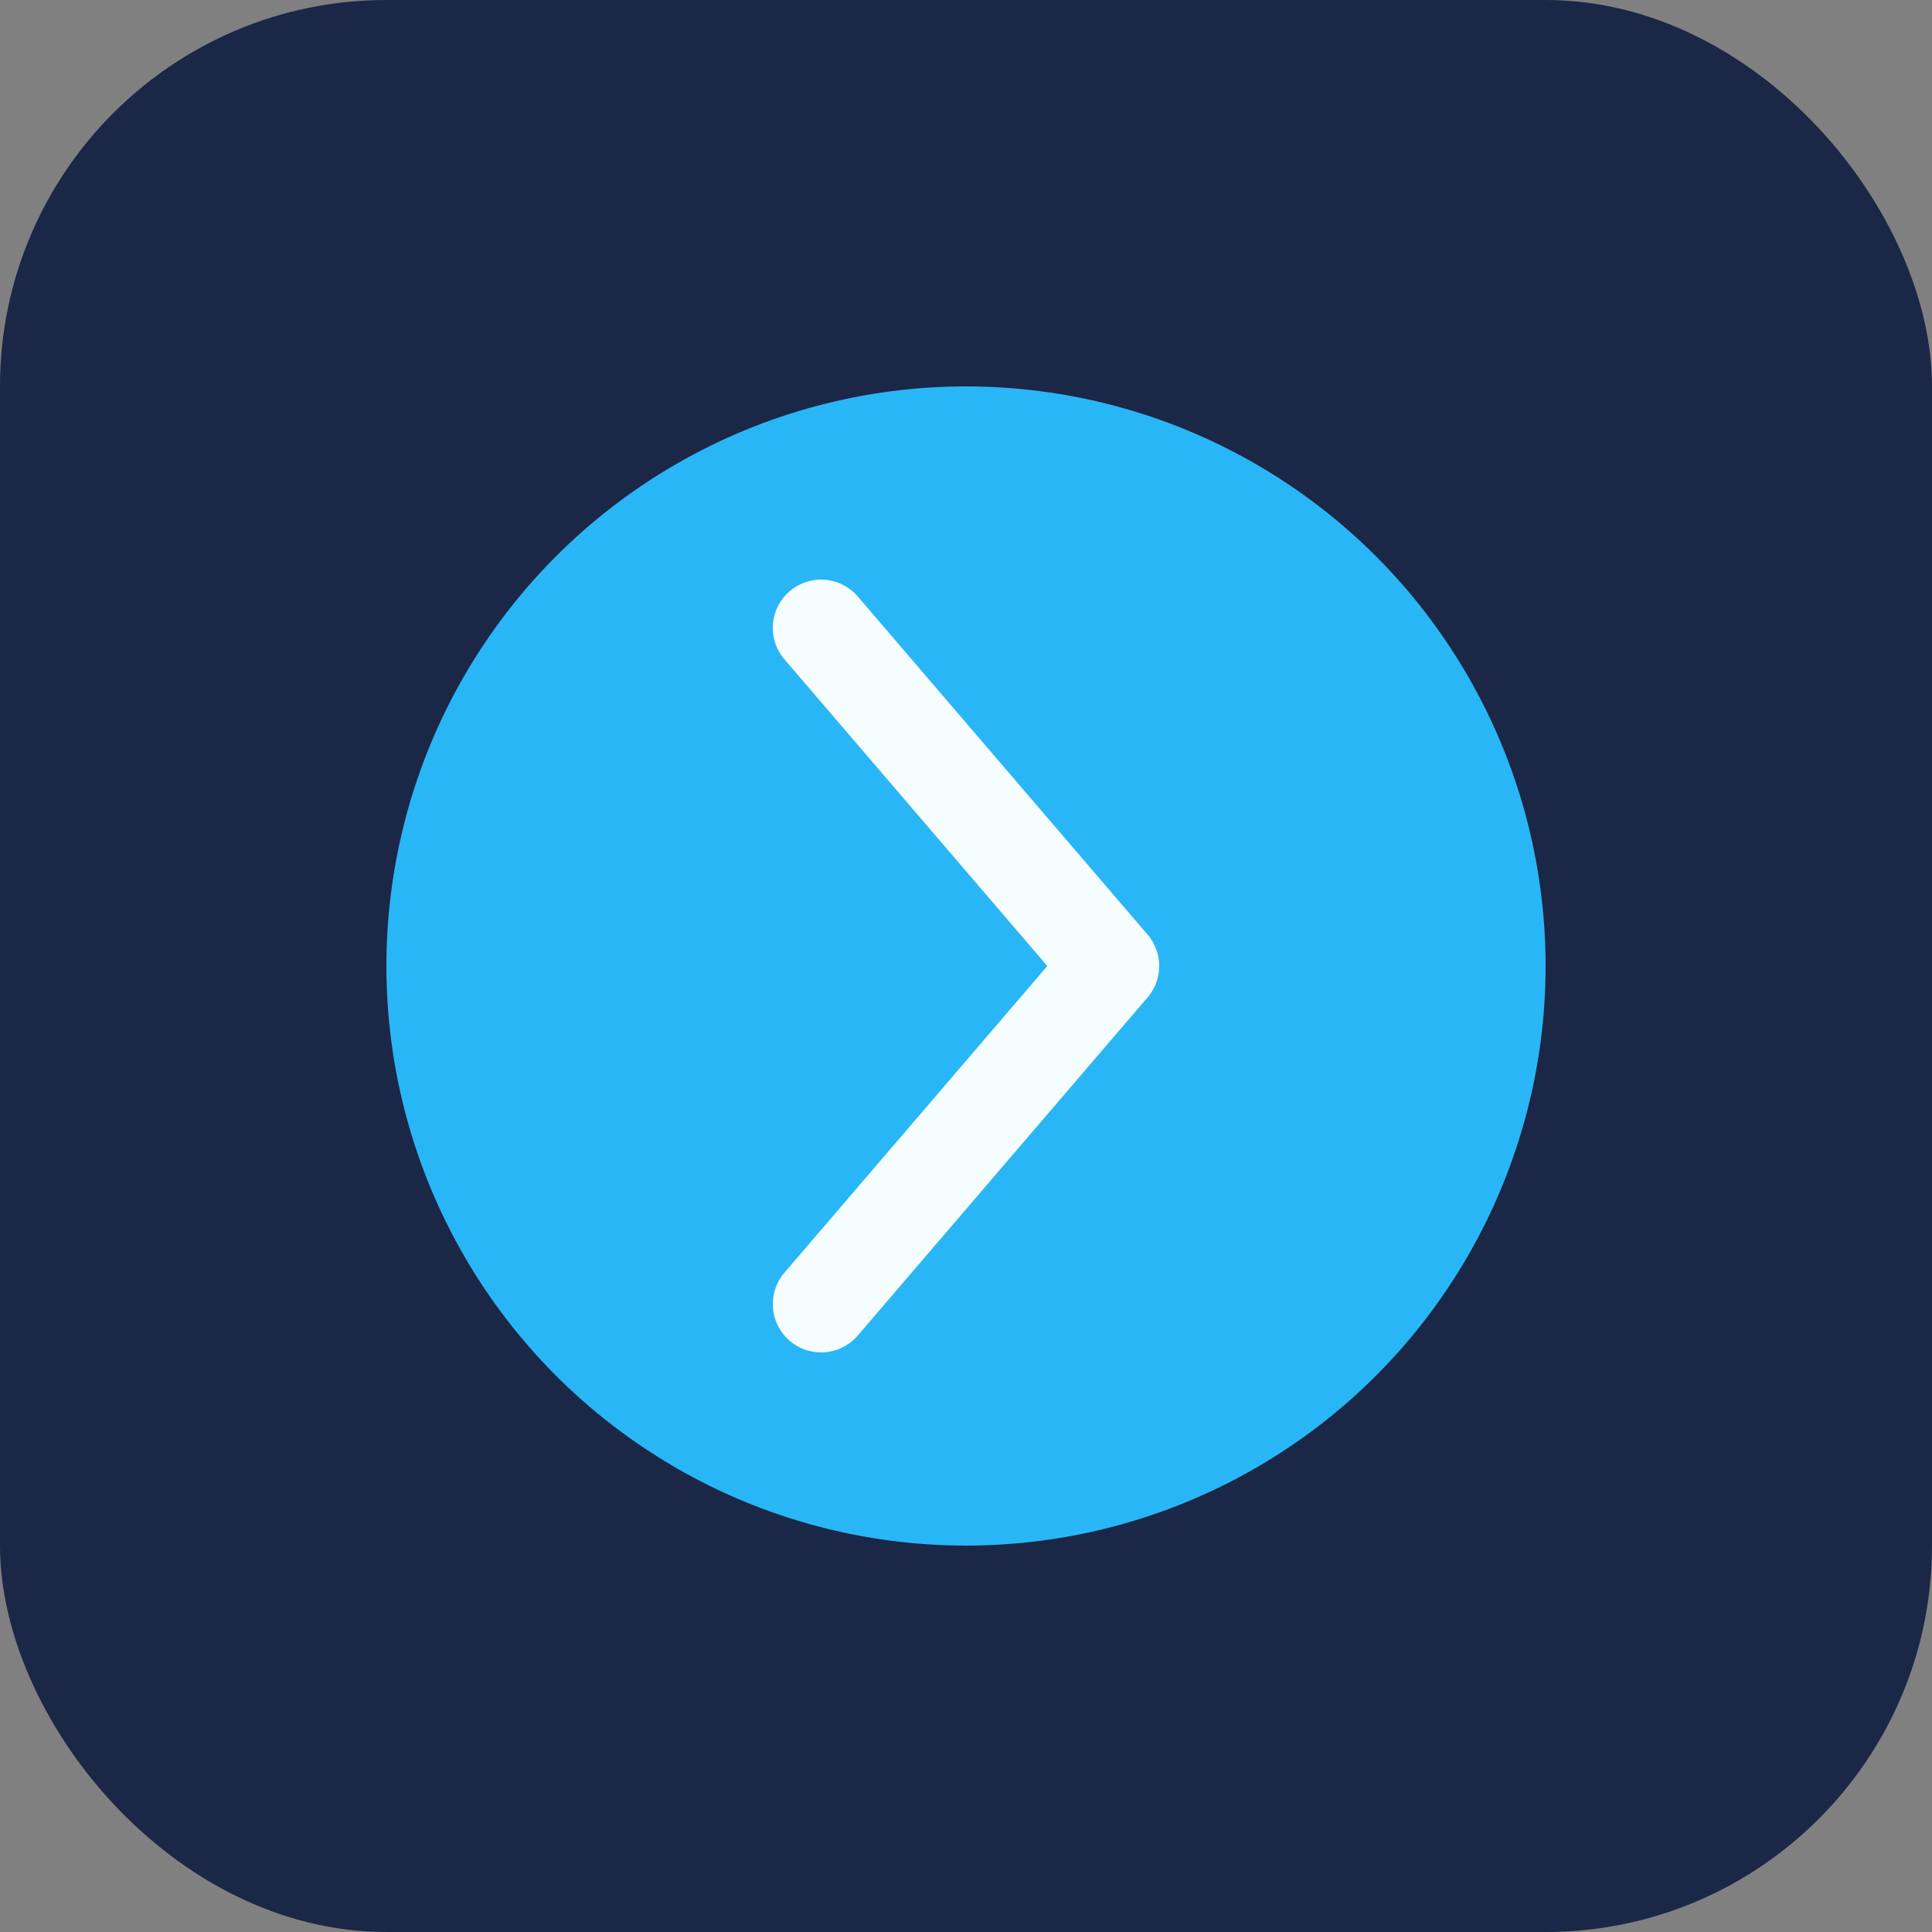 <?xml version="1.0" encoding="UTF-8"?>
<svg xmlns="http://www.w3.org/2000/svg" width="40" height="40" viewBox="0 0 40 40"><rect x="0" y="0" width="40" height="40" fill="#808080" stroke="none"/><rect width="40" height="40" rx="8" fill="#1A2746"/><circle cx="20" cy="20" r="12" fill="#29B6F6"/><path d="M17 13l6 7-6 7" fill="none" stroke="#F5FDFE" stroke-width="2" stroke-linecap="round" stroke-linejoin="round"/></svg>